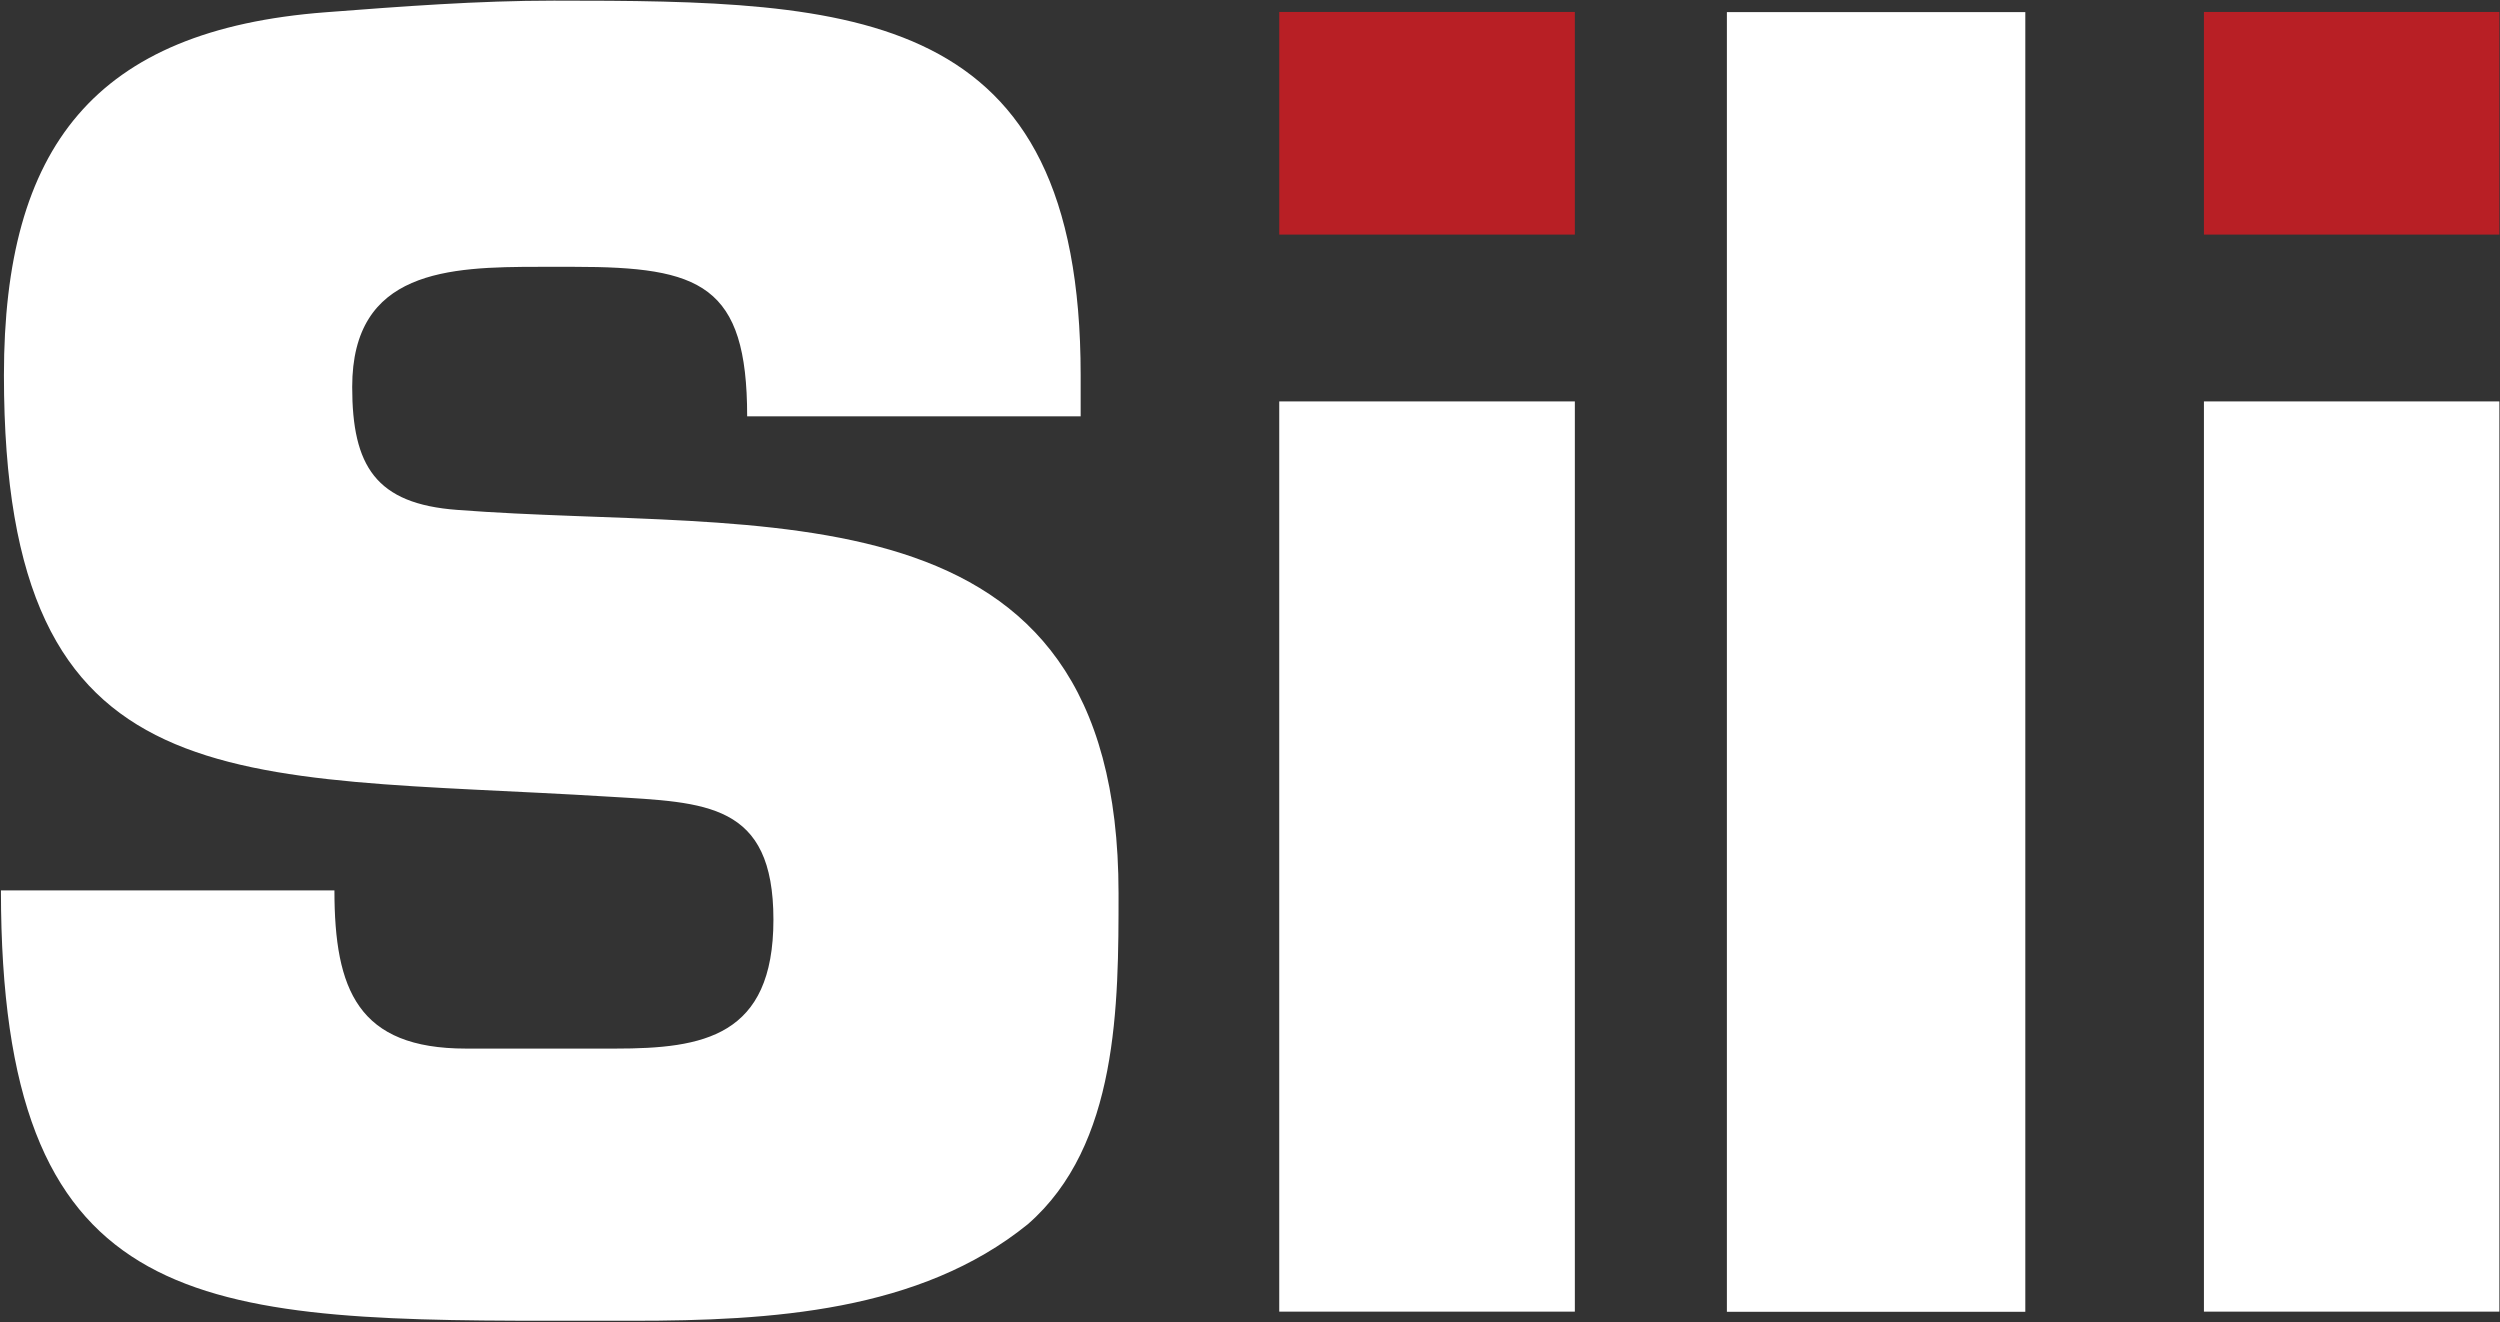 <svg version="1.2" xmlns="http://www.w3.org/2000/svg" viewBox="0 0 1590 841" width="1590" height="841">
	<rect x="0" y="0" width="1590" height="841" fill="#333333" stroke="none"/>
	<title>SILC_BIG copy-svg</title>
	<defs>
		<clipPath clipPathUnits="userSpaceOnUse" id="cp1">
			<path d="m-1.23-1.23h4392.83v1505.66h-4392.83z"/>
		</clipPath>
	</defs>
	<style>
		.s0 { fill: #ffffff } 
		.s1 { fill: #b81f25 } 
	</style>
	<g id="Clip-Path: Clip-Path: Page 1" clip-path="url(#cp1)">
		<g id="Clip-Path: Page 1">
			<g id="Page 1">
				<path id="Path 1" fill-rule="evenodd" class="s0" d="m687.3 264.8v-26.2c0-234.5-143.4-238.2-335-238.2-48.4 0-96.8 3.7-145.2 7.4-147 11.2-204.6 85.7-204.6 230.8 0 275.6 145.2 253.3 385.1 268.1 61.4 3.7 104.3 3.7 104.3 78.2 0 74.5-44.7 82-100.6 82h-94.9c-68.7 0-83.7-37.3-83.7-100.6h-212.1c0 264.3 119.1 273.7 348 273.7h54c87.5 0 182.4-5.7 251.1-61.4 57.7-50.3 57.7-139.7 57.7-210.4 0-266.2-226.9-229-420.5-243.9-52-3.8-66.9-28-66.9-78.2 0-74.4 61.3-76.4 119-76.4h22.3c80.1 0 109.9 11.2 109.9 95.1z"/>
				<path id="Path 2" class="s1" d="m813.6 7.6h188v141.6h-188z"/>
				<path id="Path 3" class="s0" d="m813.6 255.3h188v578.9h-188zm284.7 579h189.8v-826.6h-189.8z"/>
				<path id="Path 4" class="s1" d="m1401.7 7.6h187.9v141.6h-187.9z"/>
				<path id="Path 5" fill-rule="evenodd" class="s0" d="m1401.7 255.3h187.9v578.9h-187.9z"/>
			</g>
		</g>
	</g>
</svg>